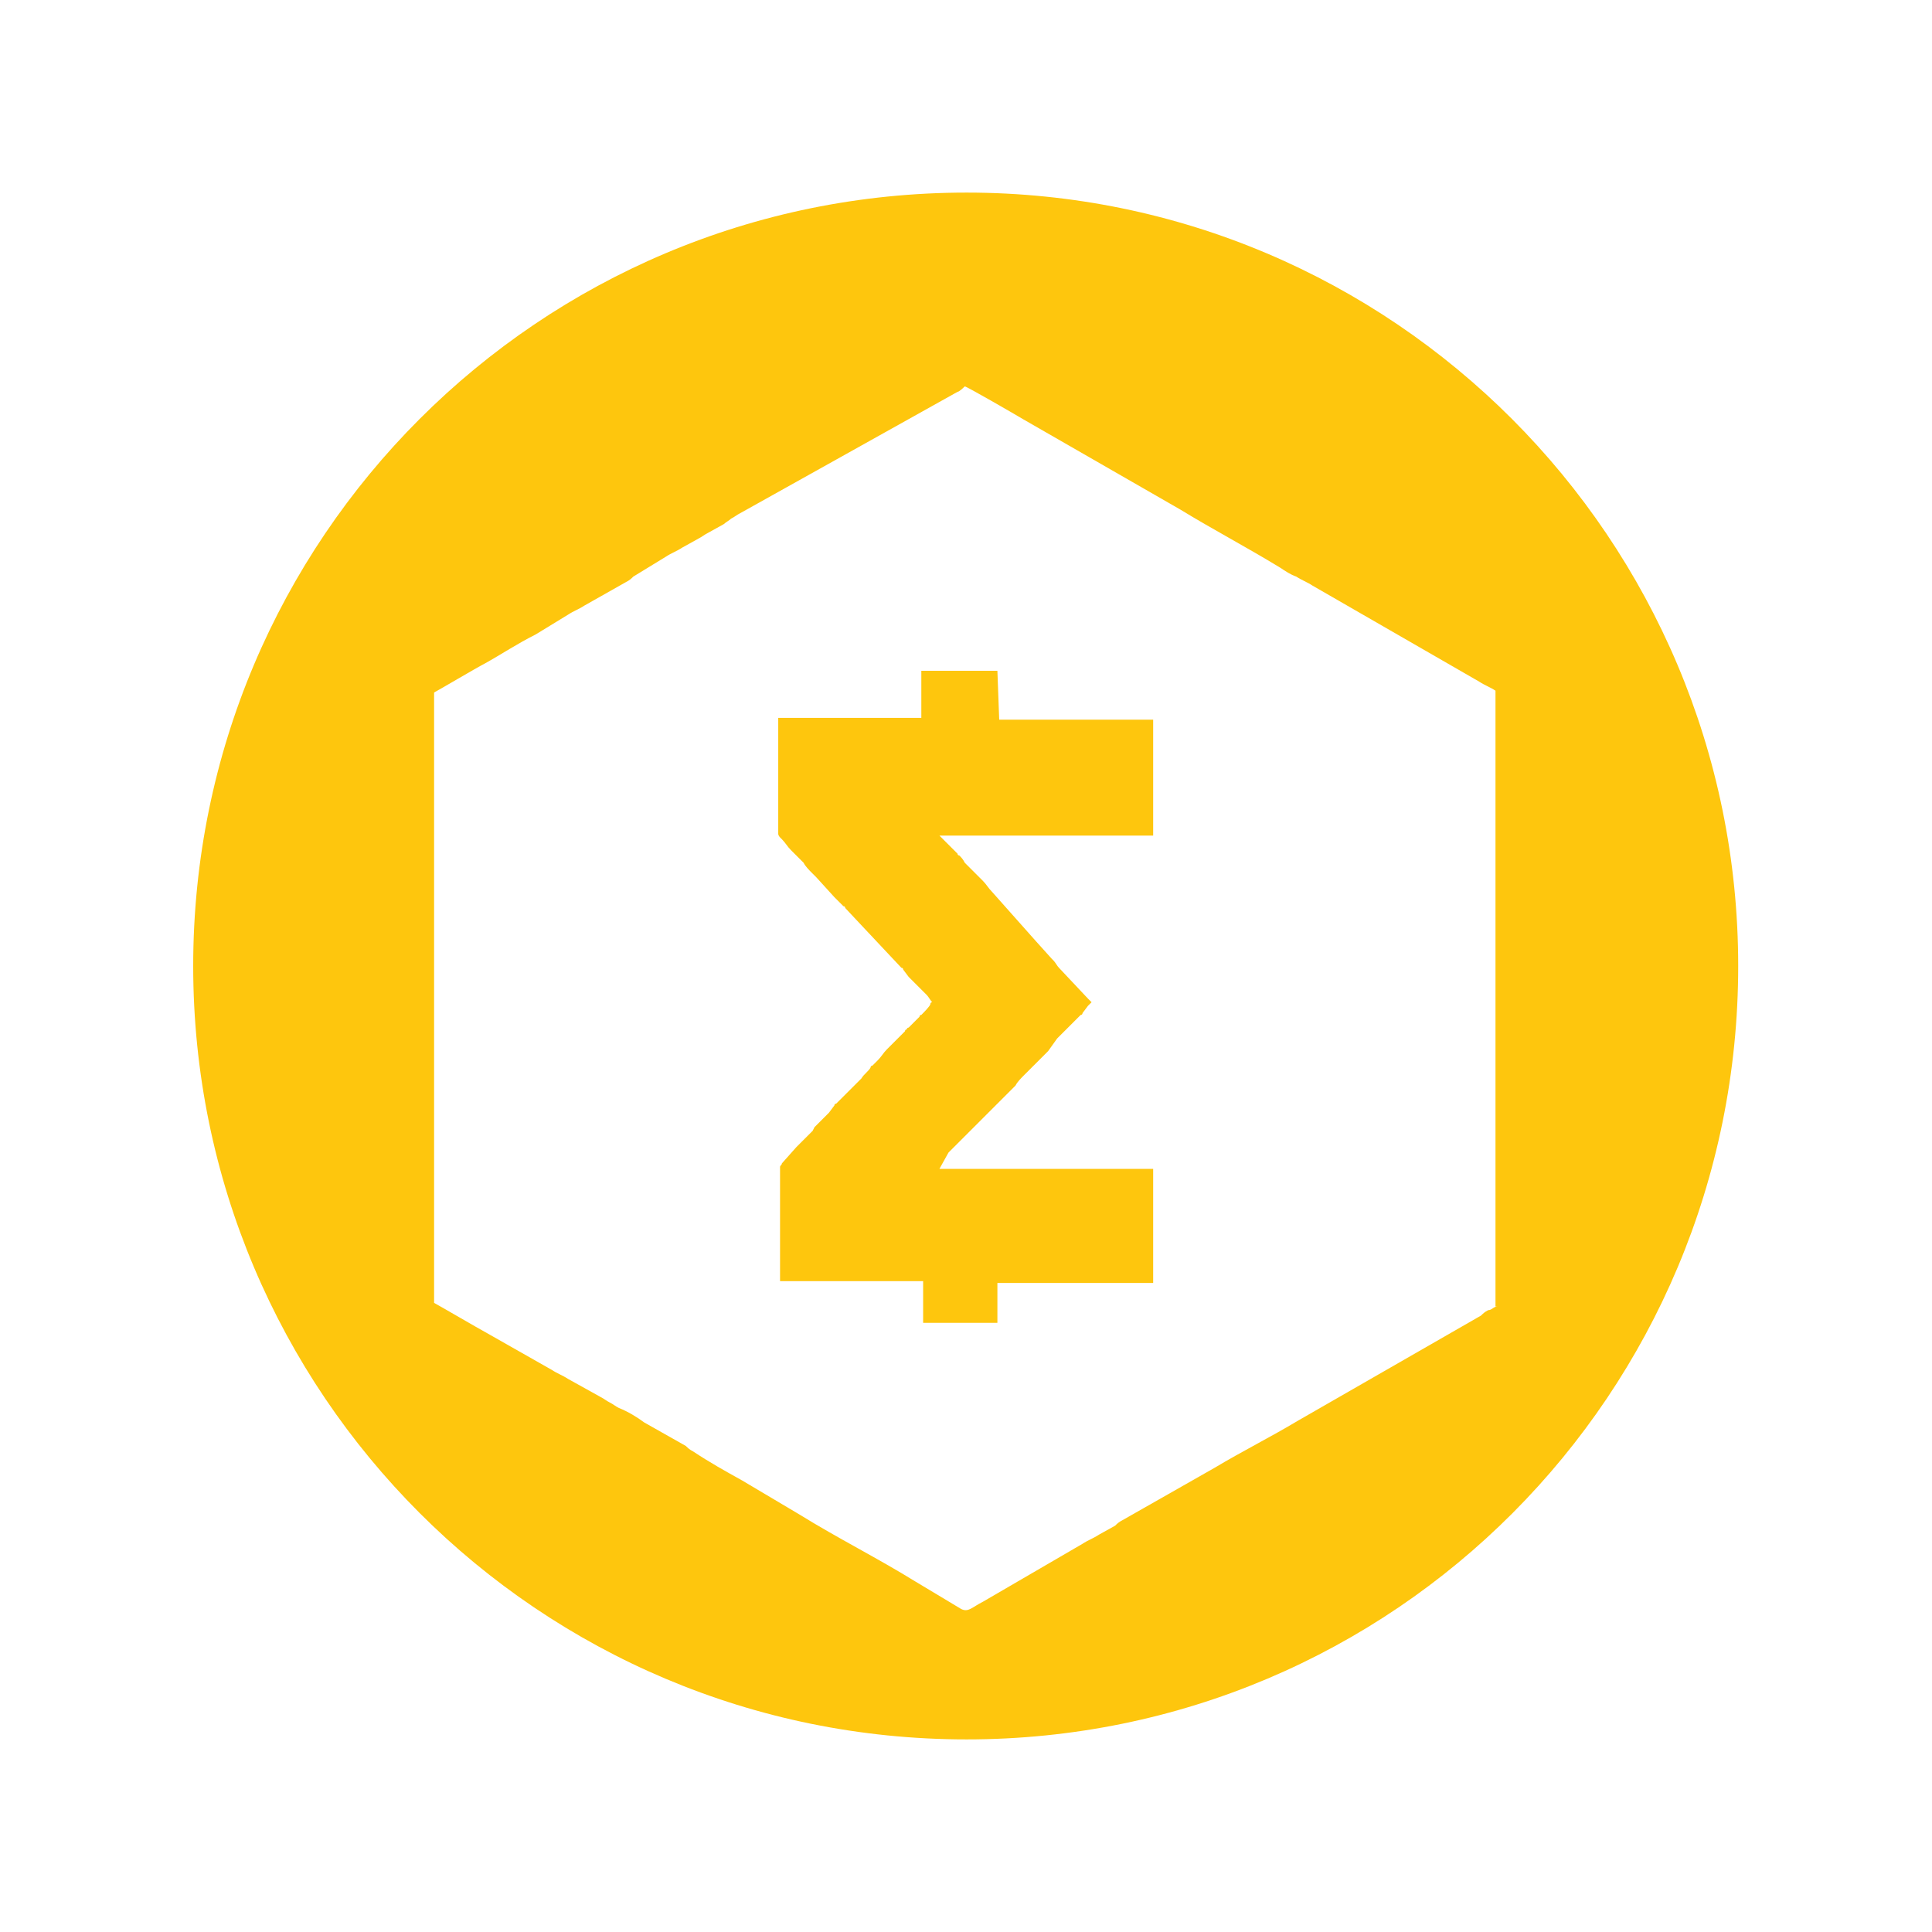 <?xml version="1.0" encoding="utf-8"?>
<!-- Generator: Adobe Illustrator 24.2.0, SVG Export Plug-In . SVG Version: 6.00 Build 0)  -->
<svg version="1.0" id="katman_1" xmlns="http://www.w3.org/2000/svg" xmlns:xlink="http://www.w3.org/1999/xlink" x="0px" y="0px"
	 viewBox="0 0 1000 1000" style="enable-background:new 0 0 1000 1000;" xml:space="preserve">
<style type="text/css">
	.st0{fill-rule:evenodd;clip-rule:evenodd;fill:#FEC60D;}
</style>
<g transform="matrix(9.375 0 0 9.375 130 50)">
	<path class="st0" d="M41.3,34.4h8.5v6.4H38c0.1,0.1,0.2,0.2,0.3,0.3l0.7,0.7c0,0.1,0.1,0.1,0.1,0.1c0.1,0.1,0.2,0.2,0.3,0.4l1,1
		c0.2,0.2,0.3,0.4,0.5,0.6l2.4,2.7l0,0l0.9,1l0.1,0.1c0.1,0.1,0.2,0.3,0.3,0.4l1.6,1.7c0.1,0.1,0.1,0.1,0.2,0.2c0,0,0,0-0.1,0.1
		c0,0,0,0-0.1,0.1l-0.3,0.4c0,0,0,0.1-0.1,0.1L45,51.5c-0.1,0.1-0.1,0.1-0.1,0.1c-0.1,0.1-0.3,0.3-0.4,0.4L44,52.7
		c-0.1,0.1-0.4,0.4-0.5,0.5L42.7,54c-0.2,0.2-0.4,0.4-0.5,0.6L41.8,55c-0.2,0.2-0.3,0.3-0.5,0.5c0,0,0,0-0.1,0.1
		c-0.2,0.2-0.4,0.4-0.6,0.6l0,0l-0.7,0.7l0,0l0,0l0,0l-0.3,0.3c0,0,0,0-0.1,0.1c0,0,0,0-0.1,0.1c-0.1,0.1-0.3,0.3-0.4,0.4
		c0,0,0,0-0.1,0.1l-0.3,0.3c0,0,0,0-0.1,0.1L38,59.2h11.5c0.1,0,0.3,0,0.3,0v6.3h-8.6v2.2c0,0,0,0,0,0h-4.1v-2.3h-7.9v-6.3
		c0-0.1,0.1-0.1,0.1-0.2l0.8-0.9c0,0,0,0,0.1-0.1c0,0,0,0,0.1-0.1l0.5-0.5l0,0l0.1-0.1l0.1-0.1l0.1-0.2l0,0l0.5-0.5
		c0.1-0.1,0.2-0.2,0.3-0.3l0,0l0,0l0.3-0.4c0-0.1,0.1-0.1,0.1-0.1l0.4-0.4l0.1-0.1c0,0,0,0,0.1-0.1l0.7-0.7l0,0l0.1-0.1
		c0.1-0.2,0.4-0.4,0.5-0.6l0,0c0-0.1,0.1-0.1,0.1-0.1l0.3-0.3c0.2-0.2,0.3-0.4,0.5-0.6l0.6-0.6l0.1-0.1l0.3-0.3
		c0-0.1,0.1-0.1,0.1-0.1c0-0.1,0.1-0.1,0.1-0.1l0.3-0.3c0,0,0,0,0.1-0.1l0.2-0.2c0-0.1,0.1-0.1,0.1-0.1c0.1-0.1,0.5-0.5,0.5-0.6
		c0-0.1,0.1-0.1,0.1-0.1c-0.1-0.1-0.2-0.3-0.3-0.4l-0.3-0.3L37,49.3c0,0,0,0-0.1-0.1c-0.2-0.2-0.4-0.4-0.6-0.6L36,48.2
		c0,0,0-0.1-0.1-0.1l-3.1-3.3c0,0,0-0.1-0.1-0.1l-0.5-0.5l0,0l-1-1.1c0,0,0,0-0.1-0.1L31,42.9c-0.2-0.2-0.4-0.4-0.5-0.6l-0.1-0.1
		l0,0L30.2,42c-0.1-0.1-0.2-0.2-0.3-0.3c0,0,0,0-0.1-0.1c-0.2-0.2-0.3-0.4-0.5-0.6c0,0,0,0-0.1-0.1c0,0-0.1-0.1-0.1-0.2v-6.4h7.9
		v-2.6c1.4,0,2.8,0,4.2,0L41.3,34.4C41.2,34.4,41.2,34.4,41.3,34.4z"/>
	<path class="st0" d="M39.5,5.3C15.9,5.3-3.2,24.4-3.2,48s19.1,42.7,42.7,42.7S82.1,71.6,82.1,48S63,5.3,39.5,5.3z M68.8,66.8
		c-0.2,0-0.3,0.2-0.5,0.2c-0.2,0.1-0.3,0.2-0.4,0.3l-10.1,5.8c-1.5,0.9-3.1,1.7-4.6,2.6l-5.1,2.9c-0.2,0.1-0.3,0.2-0.4,0.3l-0.9,0.5
		c-0.3,0.2-0.6,0.3-0.9,0.5l-5.5,3.2c-0.6,0.3-0.8,0.6-1.2,0.4l-2.5-1.5c-2.1-1.3-4.3-2.4-6.4-3.7l-3.2-1.9c-0.9-0.5-1.8-1-2.7-1.6
		c-0.2-0.1-0.3-0.2-0.4-0.3l-2.3-1.3c-0.4-0.3-0.9-0.6-1.4-0.8c-0.2-0.1-0.3-0.2-0.5-0.3c-0.2-0.1-0.3-0.2-0.5-0.3l-1.8-1
		c-0.3-0.2-0.6-0.3-0.9-0.5l-3.7-2.1c-0.2-0.1-2.6-1.5-2.8-1.6V32.9c0.2-0.1,2.4-1.4,2.8-1.6c0.9-0.5,1.8-1.1,2.8-1.6l1.8-1.1
		c0.3-0.2,0.6-0.3,0.9-0.5l2.3-1.3c0.2-0.1,0.3-0.2,0.4-0.3l1.8-1.1c0.3-0.2,0.6-0.3,0.9-0.5l0.9-0.5c0.2-0.1,0.3-0.2,0.5-0.3
		l0.9-0.5c0.1-0.1,0.3-0.2,0.4-0.3c0.2-0.1,0.3-0.2,0.5-0.3L39,16.3c0.1,0,0.4-0.3,0.4-0.3c0.1,0,2.7,1.5,3.2,1.8l8.7,5
		c1.8,1.1,3.7,2.1,5.5,3.2c0.3,0.2,0.6,0.4,0.9,0.5c0.3,0.2,0.6,0.3,0.9,0.5l9.2,5.3c0.3,0.2,0.6,0.3,0.9,0.5V66.8z"/>
</g>
</svg>
